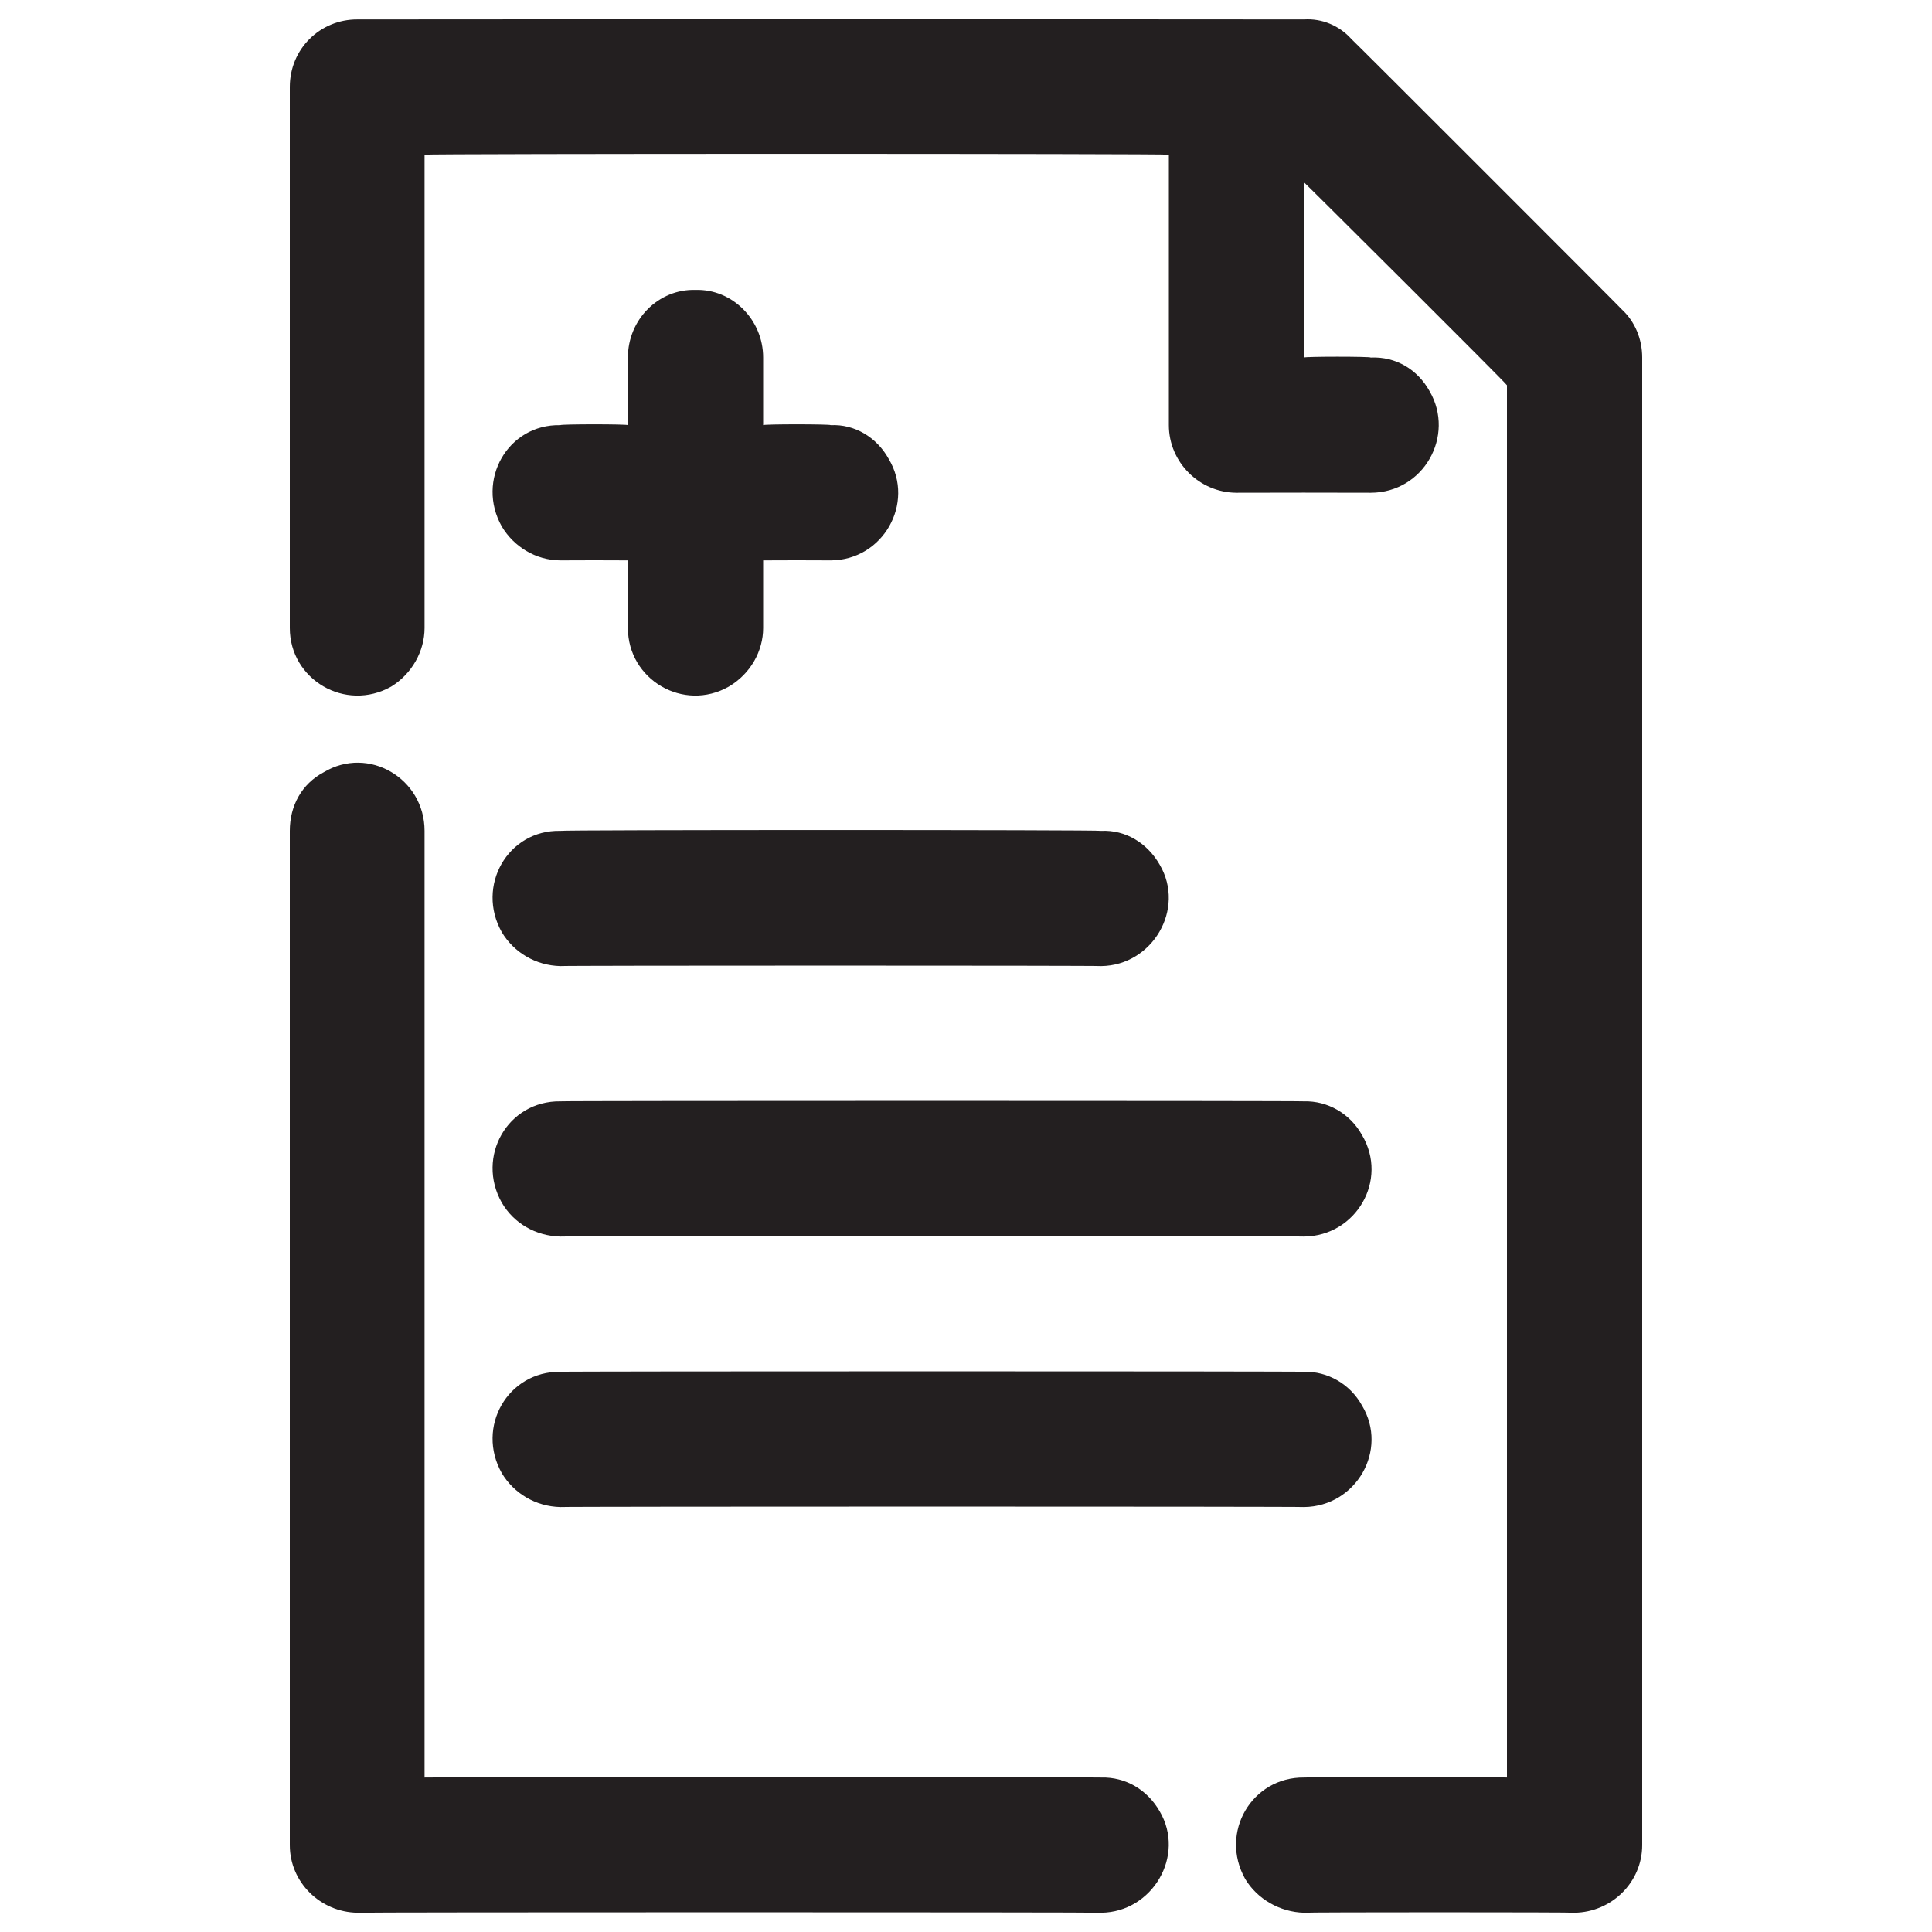 <svg xmlns="http://www.w3.org/2000/svg" version="1.1" xmlns:xlink="http://www.w3.org/1999/xlink" width="100%" height="100%" id="svgWorkerArea" viewBox="0 0 400 400" xmlns:artdraw="https://artdraw.muisca.co" style="background: white;"><defs id="defsdoc"><pattern id="patternBool" x="0" y="0" width="10" height="10" patternUnits="userSpaceOnUse" patternTransform="rotate(35)"><circle cx="5" cy="5" r="4" style="stroke: none;fill: #ff000070;"></circle></pattern></defs><g id="fileImp-576591382" class="cosito"><path id="pathImp-80017331" class="grouped" style="fill:#231f20; " d="M335.8 64.083C335.8 63.992 279.8 7.992 279.8 8.084 277.3 5.292 273.7 3.792 270 4.024 270 3.992 74 3.992 74 4.024 66.3 3.992 60 10.092 60 18.024 60 17.992 60 129.792 60 130.022 60 140.692 71.5 147.492 81 142.146 85.3 139.492 87.9 134.792 87.9 130.022 87.9 129.792 87.9 31.792 87.9 32.024 87.9 31.792 242 31.792 242 32.024 242 31.792 242 87.792 242 88.023 242 95.692 248.3 101.992 256 102.022 256 101.992 283.8 101.992 283.8 102.022 294.8 101.992 301.3 90.192 296 81.023 293.5 76.492 289 73.792 283.8 74.023 283.8 73.792 270 73.792 270 74.023 270 73.792 270 37.692 270 37.764 270 37.692 312 79.492 312 79.763 312 79.492 312 367.892 312 368.017 312 367.892 270 367.892 270 368.017 259.2 367.892 252.4 379.392 257.8 389.017 260.3 393.192 265 395.892 270 396.017 270 395.892 326 395.892 326 396.017 333.7 395.892 340 389.692 340 382.017 340 381.892 340 73.792 340 74.023 340 70.192 338.5 66.592 335.8 64.083 335.8 63.992 335.8 63.992 335.8 64.083"></path><path id="pathImp-891261896" class="grouped" style="fill:#231f20; fill:#231f20; " d="M228 368.017C228 367.892 87.9 367.892 87.9 368.017 87.9 367.892 87.9 171.792 87.9 172.021 87.9 161.192 76.3 154.292 67 159.897 62.5 162.292 60 166.792 60 172.021 60 171.792 60 381.892 60 382.017 60 389.692 66.3 395.892 74 396.017 74 395.892 228 395.892 228 396.017 238.6 395.892 245.5 384.192 240.1 375.017 237.5 370.492 233 367.892 228 368.017 228 367.892 228 367.892 228 368.017M144 60.023C136.3 59.792 130 66.192 130 74.023 130 73.792 130 87.792 130 88.023 130 87.792 116 87.792 116 88.023 105.1 87.792 98.5 99.492 103.9 109.022 106.4 113.192 110.9 115.992 116 116.022 116 115.992 130 115.992 130 116.022 130 115.992 130 129.792 130 130.022 130 140.692 141.5 147.492 150.9 142.146 155.4 139.492 158 134.792 158 130.022 158 129.792 158 115.992 158 116.022 158 115.992 172 115.992 172 116.022 182.8 115.992 189.5 104.192 184 95.022 181.5 90.492 176.9 87.792 172 88.023 172 87.792 158 87.792 158 88.023 158 87.792 158 73.792 158 74.023 158 66.192 151.6 59.792 144 60.023 144 59.792 144 59.792 144 60.023"></path><path id="pathImp-432949378" class="grouped" style="fill:#231f20; fill:#231f20; fill:#231f20; " d="M116 200.02C116 199.892 228 199.892 228 200.02 238.6 199.892 245.5 188.192 240.1 179.021 237.5 174.492 233 171.792 228 172.021 228 171.792 116 171.792 116 172.021 105.1 171.792 98.5 183.492 103.9 193.02 106.4 197.192 110.9 199.892 116 200.02 116 199.892 116 199.892 116 200.02M116 256.019C116 255.892 270 255.892 270 256.019 280.8 255.892 287.5 244.292 282 235.02 279.5 230.492 274.8 227.892 270 228.02 270 227.892 116 227.892 116 228.02 105.1 227.892 98.5 239.492 103.9 249.02 106.4 253.292 110.9 255.892 116 256.019 116 255.892 116 255.892 116 256.019M116 312.018C116 311.892 270 311.892 270 312.018 280.8 311.892 287.5 300.192 282 291.019 279.5 286.492 274.8 283.892 270 284.019 270 283.892 116 283.892 116 284.019 105.1 283.892 98.5 295.492 103.9 305.019 106.4 309.192 110.9 311.892 116 312.018 116 311.892 116 311.892 116 312.018"></path></g></svg>